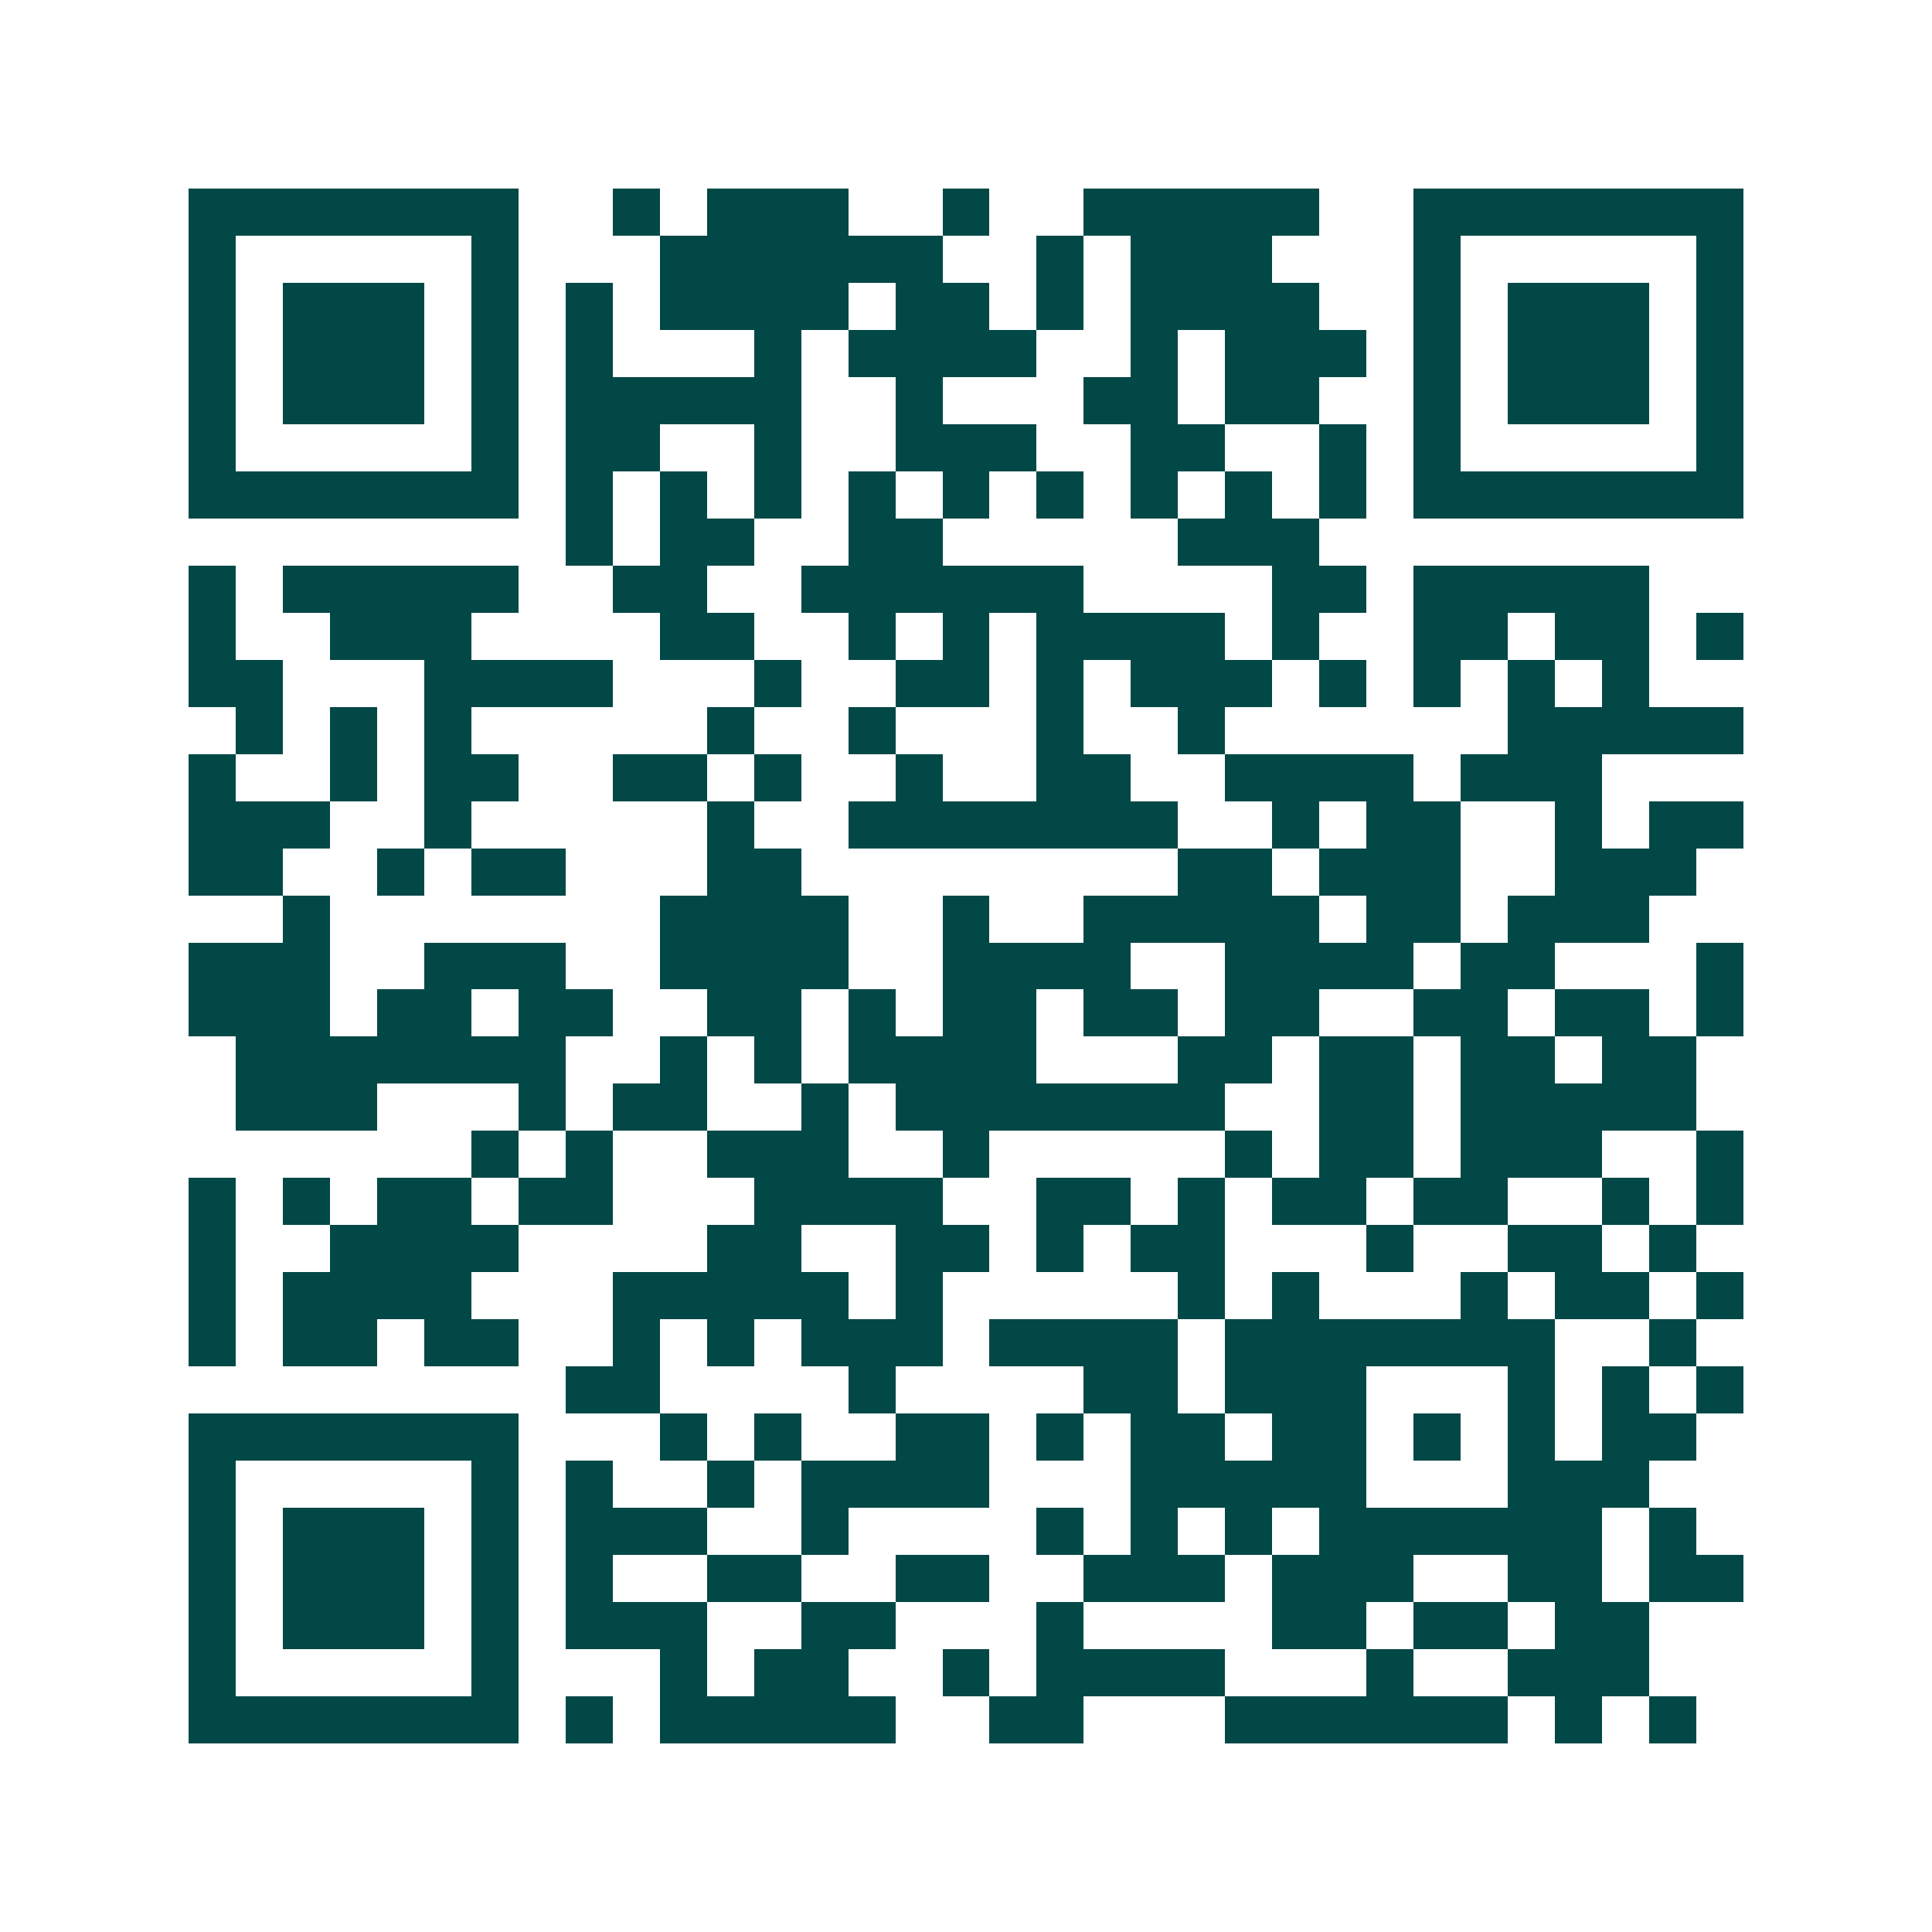 <svg xmlns="http://www.w3.org/2000/svg" width="200" height="200" viewBox="0 0 41 41" shape-rendering="crispEdges"><path fill="#ffffff" d="M0 0h41v41H0z"/><path stroke="#014847" d="M4 4.5h7m2 0h1m1 0h3m2 0h1m2 0h5m2 0h7M4 5.5h1m5 0h1m3 0h6m2 0h1m1 0h3m3 0h1m5 0h1M4 6.5h1m1 0h3m1 0h1m1 0h1m1 0h4m1 0h2m1 0h1m1 0h4m2 0h1m1 0h3m1 0h1M4 7.5h1m1 0h3m1 0h1m1 0h1m3 0h1m1 0h4m2 0h1m1 0h3m1 0h1m1 0h3m1 0h1M4 8.5h1m1 0h3m1 0h1m1 0h5m2 0h1m3 0h2m1 0h2m2 0h1m1 0h3m1 0h1M4 9.5h1m5 0h1m1 0h2m2 0h1m2 0h3m2 0h2m2 0h1m1 0h1m5 0h1M4 10.5h7m1 0h1m1 0h1m1 0h1m1 0h1m1 0h1m1 0h1m1 0h1m1 0h1m1 0h1m1 0h7M12 11.5h1m1 0h2m2 0h2m5 0h3M4 12.5h1m1 0h5m2 0h2m2 0h6m4 0h2m1 0h5M4 13.5h1m2 0h3m4 0h2m2 0h1m1 0h1m1 0h4m1 0h1m2 0h2m1 0h2m1 0h1M4 14.5h2m3 0h4m3 0h1m2 0h2m1 0h1m1 0h3m1 0h1m1 0h1m1 0h1m1 0h1M5 15.5h1m1 0h1m1 0h1m5 0h1m2 0h1m3 0h1m2 0h1m6 0h5M4 16.5h1m2 0h1m1 0h2m2 0h2m1 0h1m2 0h1m2 0h2m2 0h4m1 0h3M4 17.5h3m2 0h1m5 0h1m2 0h7m2 0h1m1 0h2m2 0h1m1 0h2M4 18.5h2m2 0h1m1 0h2m3 0h2m8 0h2m1 0h3m2 0h3M6 19.5h1m7 0h4m2 0h1m2 0h5m1 0h2m1 0h3M4 20.5h3m2 0h3m2 0h4m2 0h4m2 0h4m1 0h2m3 0h1M4 21.5h3m1 0h2m1 0h2m2 0h2m1 0h1m1 0h2m1 0h2m1 0h2m2 0h2m1 0h2m1 0h1M5 22.5h7m2 0h1m1 0h1m1 0h4m3 0h2m1 0h2m1 0h2m1 0h2M5 23.5h3m3 0h1m1 0h2m2 0h1m1 0h7m2 0h2m1 0h5M10 24.5h1m1 0h1m2 0h3m2 0h1m5 0h1m1 0h2m1 0h3m2 0h1M4 25.5h1m1 0h1m1 0h2m1 0h2m3 0h4m2 0h2m1 0h1m1 0h2m1 0h2m2 0h1m1 0h1M4 26.5h1m2 0h4m4 0h2m2 0h2m1 0h1m1 0h2m3 0h1m2 0h2m1 0h1M4 27.5h1m1 0h4m3 0h5m1 0h1m5 0h1m1 0h1m3 0h1m1 0h2m1 0h1M4 28.5h1m1 0h2m1 0h2m2 0h1m1 0h1m1 0h3m1 0h4m1 0h7m2 0h1M12 29.5h2m4 0h1m4 0h2m1 0h3m3 0h1m1 0h1m1 0h1M4 30.5h7m3 0h1m1 0h1m2 0h2m1 0h1m1 0h2m1 0h2m1 0h1m1 0h1m1 0h2M4 31.5h1m5 0h1m1 0h1m2 0h1m1 0h4m3 0h5m3 0h3M4 32.5h1m1 0h3m1 0h1m1 0h3m2 0h1m4 0h1m1 0h1m1 0h1m1 0h6m1 0h1M4 33.5h1m1 0h3m1 0h1m1 0h1m2 0h2m2 0h2m2 0h3m1 0h3m2 0h2m1 0h2M4 34.5h1m1 0h3m1 0h1m1 0h3m2 0h2m3 0h1m4 0h2m1 0h2m1 0h2M4 35.5h1m5 0h1m3 0h1m1 0h2m2 0h1m1 0h4m3 0h1m2 0h3M4 36.5h7m1 0h1m1 0h5m2 0h2m3 0h6m1 0h1m1 0h1"/></svg>

